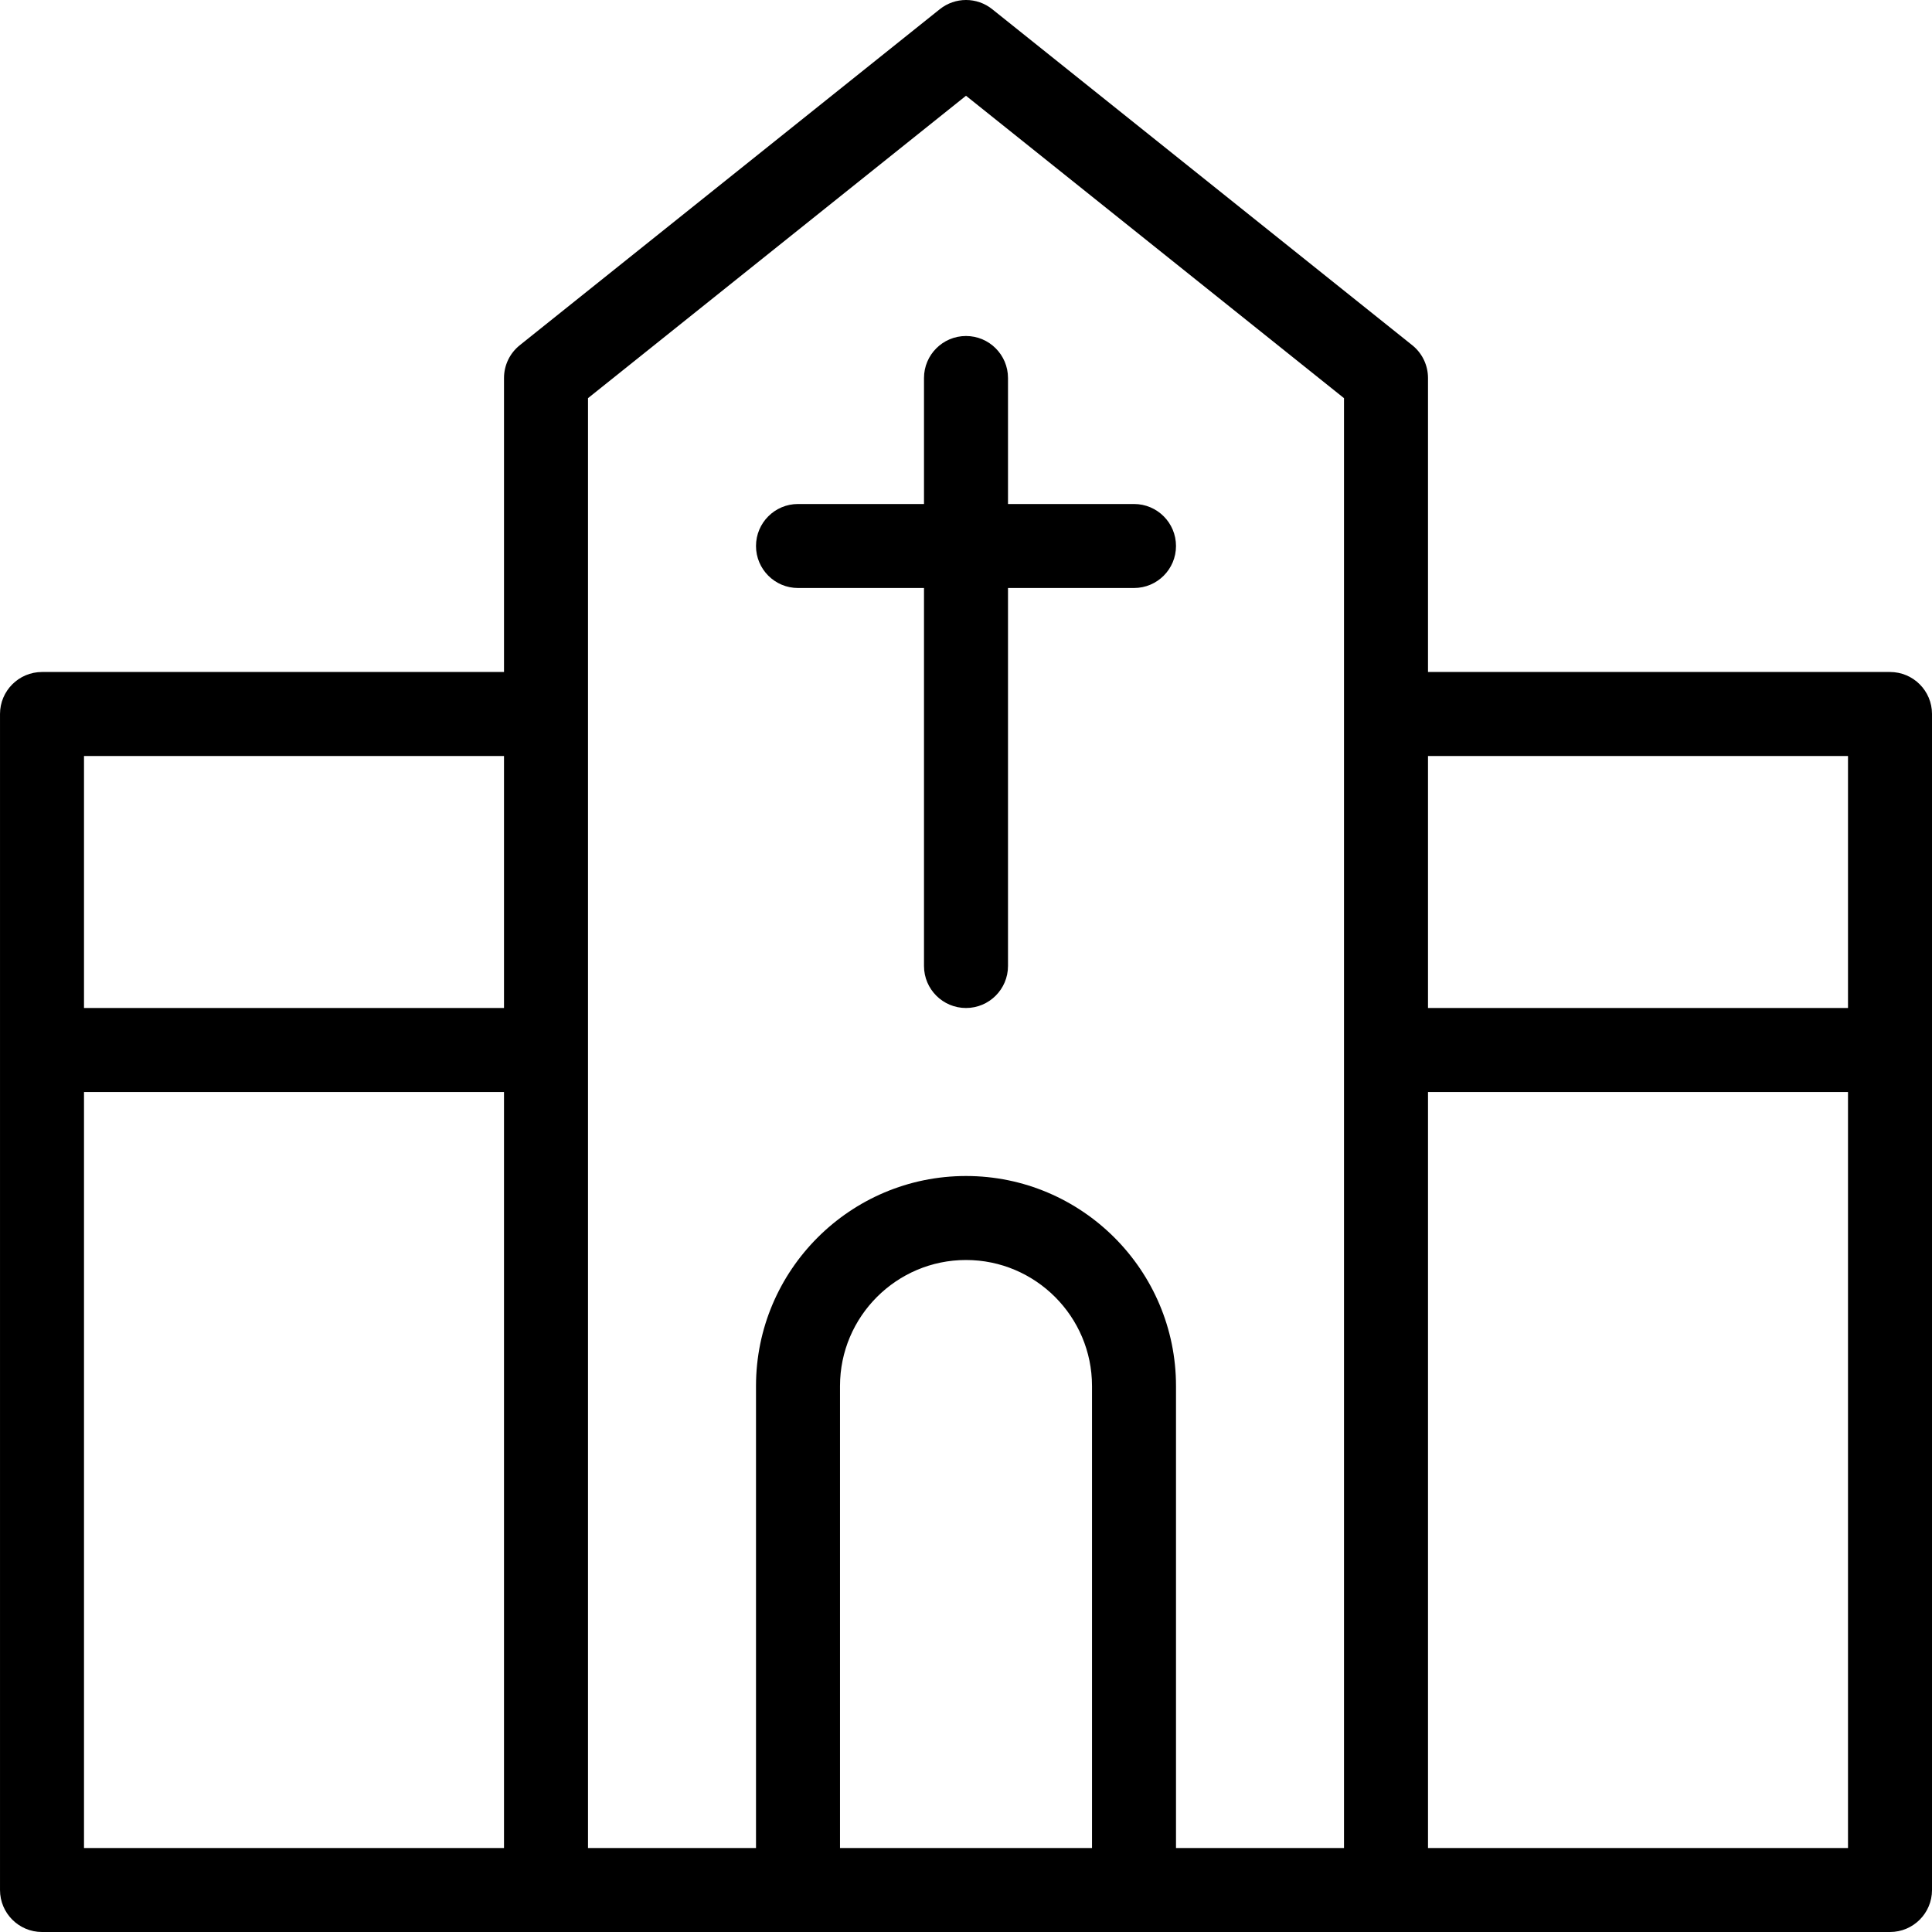 <svg height="368pt" viewBox="0 0 368 368" width="368pt" xmlns="http://www.w3.org/2000/svg"><path d="m152 112h24v72c0 4.414 3.586 8 8 8s8-3.586 8-8v-72h24c4.426 0 8-3.586 8-8s-3.574-8-8-8h-24v-24c0-4.414-3.586-8-8-8s-8 3.586-8 8v24h-24c-4.414 0-8 3.586-8 8s3.586 8 8 8zm0 0"/><path d="m360 128h-88v-56c0-2.434-1.105-4.727-3-6.246l-80-64c-2.922-2.34-7.07-2.34-9.992 0l-80 64c-1.902 1.52-3.008 3.812-3.008 6.246v56h-88c-4.414 0-8 3.586-8 8v224c0 4.414 3.586 8 8 8h352c4.426 0 8-3.586 8-8v-224c0-4.414-3.574-8-8-8zm-8 16v48h-80v-48zm-256 0v48h-80v-48zm-80 64h80v144h-80zm96-132.16 72-57.602 72 57.602v276.16h-32v-88c0-22.055-17.945-40-40-40s-40 17.945-40 40v88h-32zm96 276.16h-48v-88c0-13.23 10.77-24 24-24s24 10.77 24 24zm64 0v-144h80v144zm0 0"/></svg>